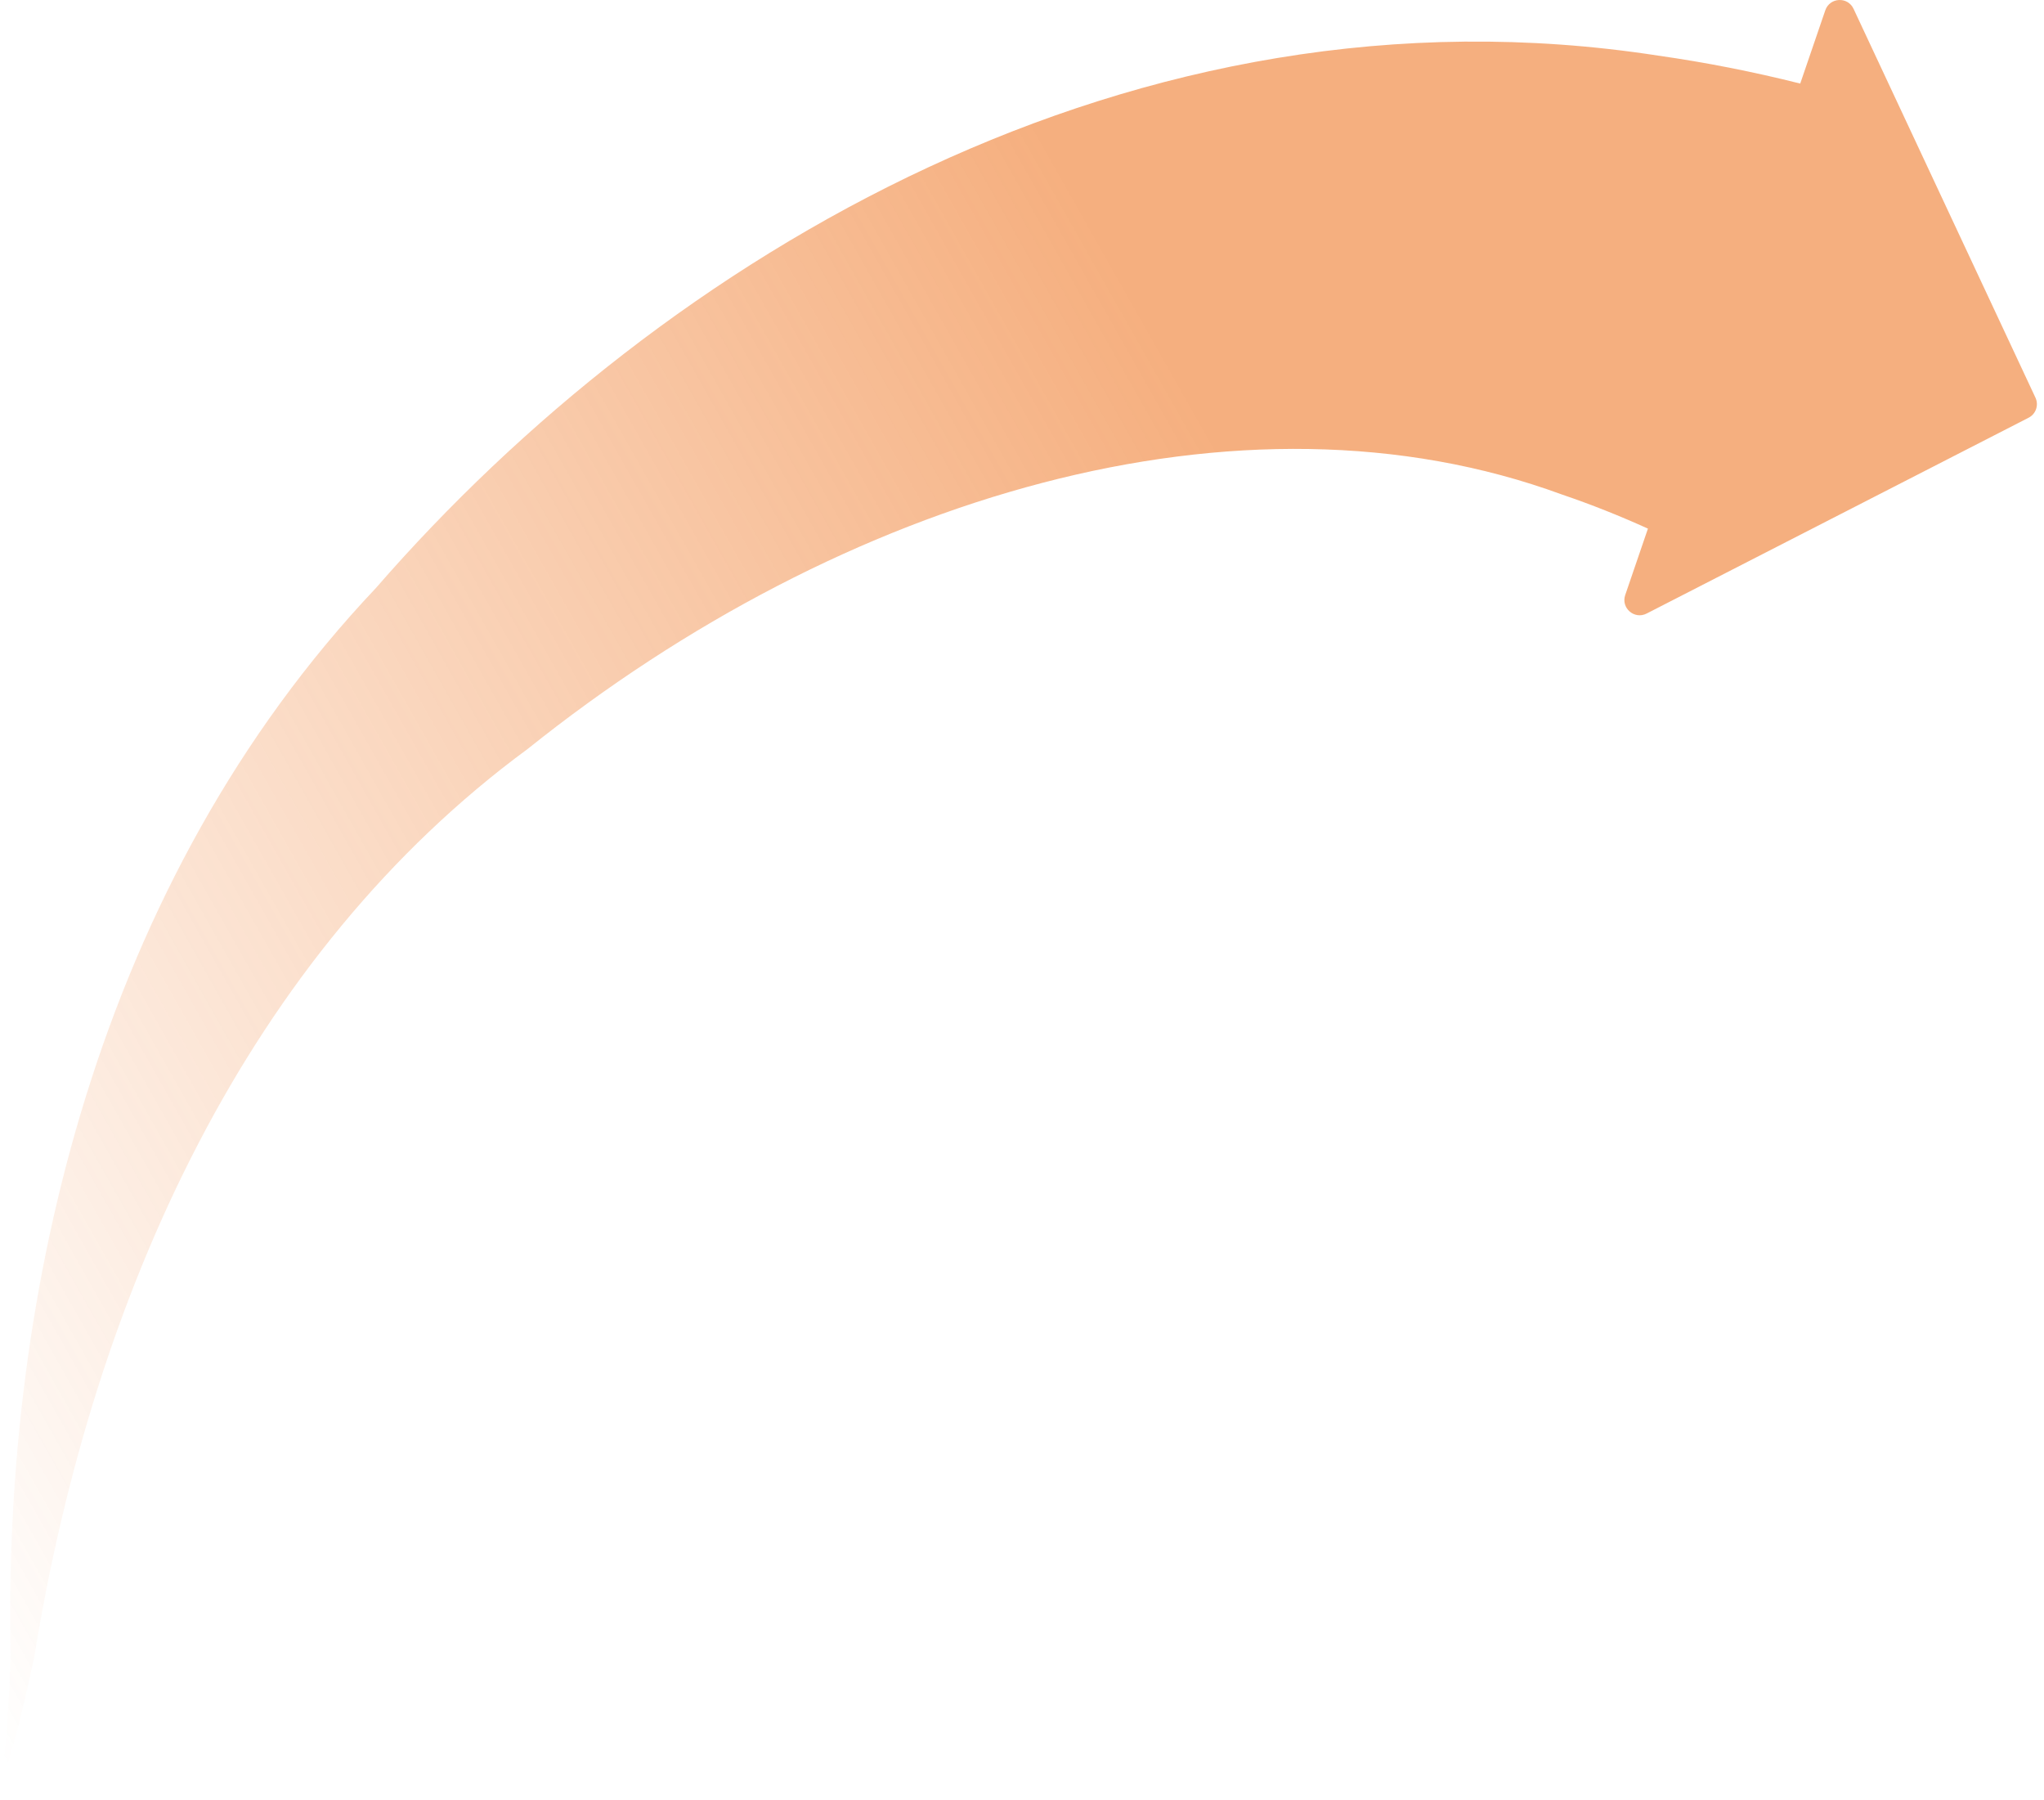 <?xml version="1.0" encoding="utf-8"?>
<svg xmlns="http://www.w3.org/2000/svg" fill="none" height="100%" overflow="visible" preserveAspectRatio="none" style="display: block;" viewBox="0 0 134 118" width="100%">
<path d="M119.662 0.676C119.954 -0.175 121.132 -0.238 121.514 0.576L133.44 26.064C133.668 26.552 133.47 27.133 132.991 27.378L107.948 40.213C107.148 40.623 106.255 39.85 106.546 38.999L108.035 34.646C106.176 33.804 104.311 33.061 102.403 32.413C81.346 24.682 55.263 32.531 34.6 49.081C16.326 62.524 6.129 84.643 2.233 108.664C1.616 111.491 0.981 114.387 0 117.094C0.479 114.26 0.591 111.35 0.694 108.474C0.197 84.606 6.445 57.777 24.645 38.538C43.532 16.82 74.366 -1.667 108.701 3.645C111.838 4.091 114.931 4.702 118.019 5.477L119.662 0.676Z" fill="url(#paint0_linear_0_4036)" id="Union" opacity="0.5"/>
<defs>
<linearGradient gradientUnits="userSpaceOnUse" id="paint0_linear_0_4036" x1="106.923" x2="9.772" y1="77.761" y2="132.726">
<stop stop-color="#EC6000"/>
<stop offset="1" stop-color="#EC6000" stop-opacity="0"/>
</linearGradient>
</defs>
</svg>